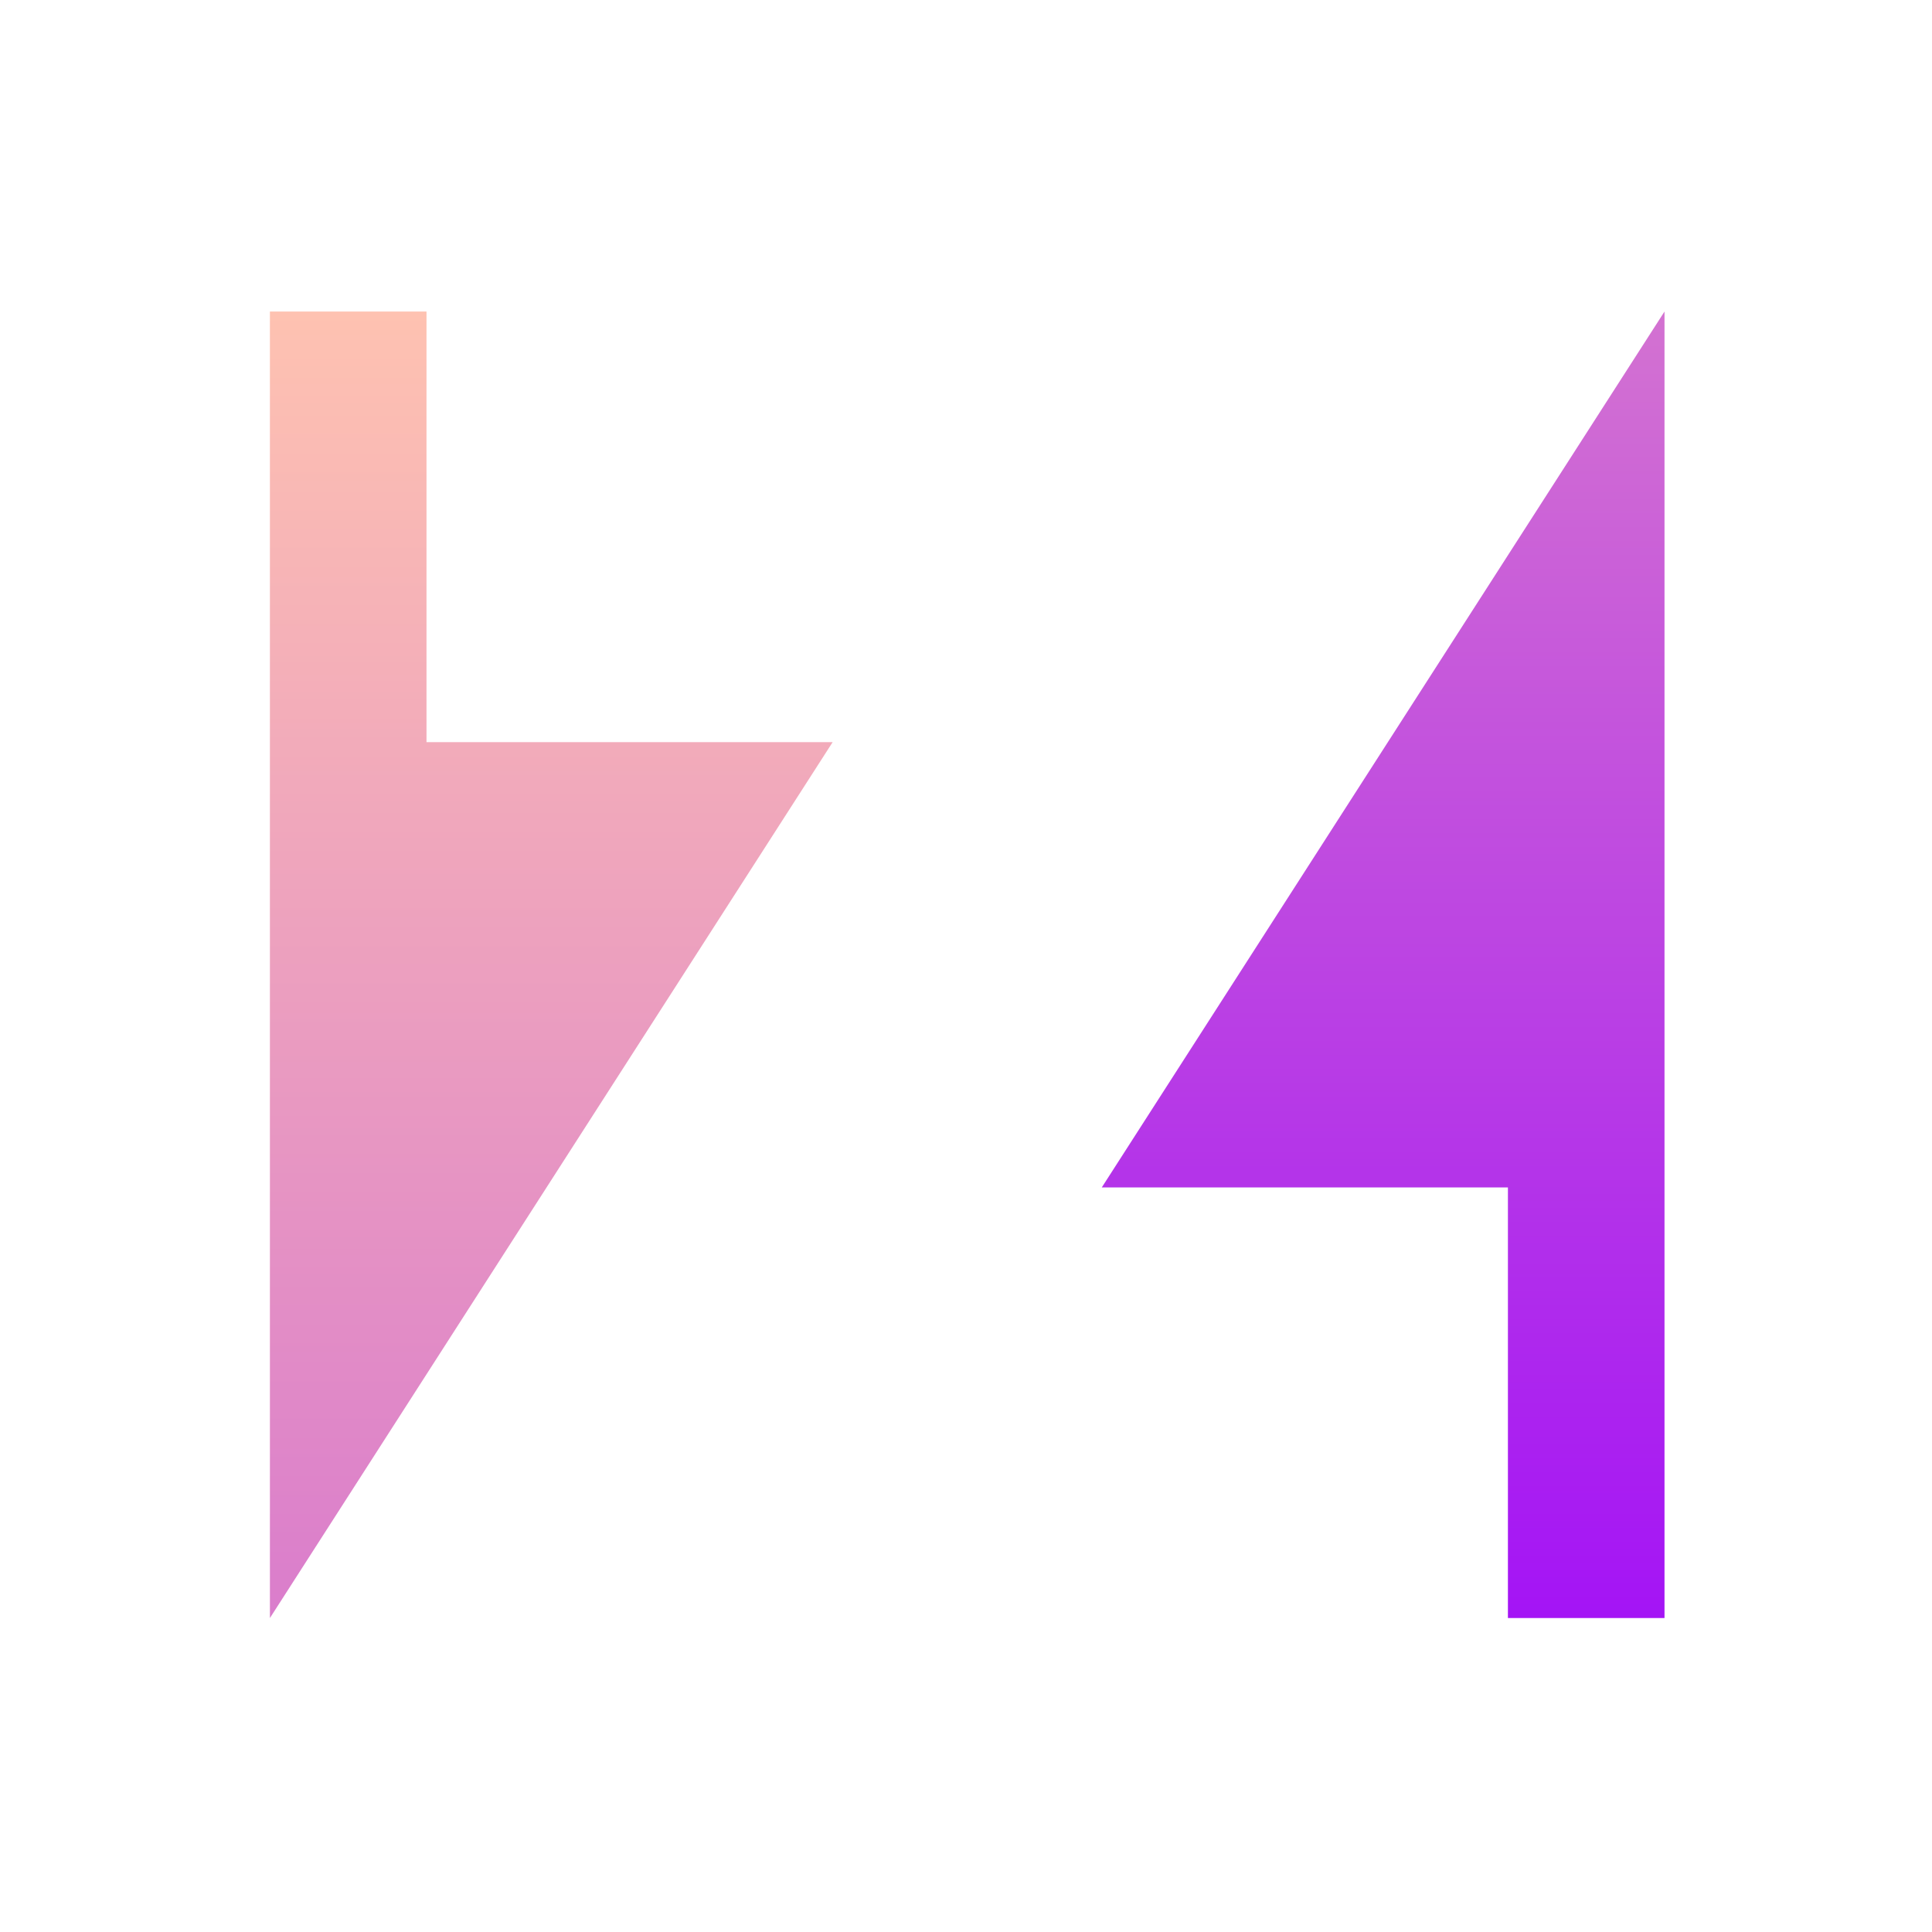 <svg xmlns="http://www.w3.org/2000/svg" width="400" height="400" viewBox="0 0 400 400" fill="none"><path d="M55.882 335L172.39 153.653L88.302 153.653L88.302 64.5L55.882 64.5L55.882 335Z" fill="url(#paint0_linear_107_3223)"></path><path d="M344.618 64.5L228.11 245.847L312.198 245.847L312.198 335L344.618 335L344.618 64.5Z" fill="url(#paint1_linear_107_3223)"></path><defs><linearGradient id="paint0_linear_107_3223" x1="114.136" y1="335" x2="114.136" y2="64.5" gradientUnits="userSpaceOnUse"><stop stop-color="#DA7DCC"></stop><stop offset="1" stop-color="#FEC2B1"></stop></linearGradient><linearGradient id="paint1_linear_107_3223" x1="286.364" y1="64.5" x2="286.364" y2="335" gradientUnits="userSpaceOnUse"><stop stop-color="#D372D1"></stop><stop offset="1" stop-color="#A414F5"></stop></linearGradient></defs></svg>